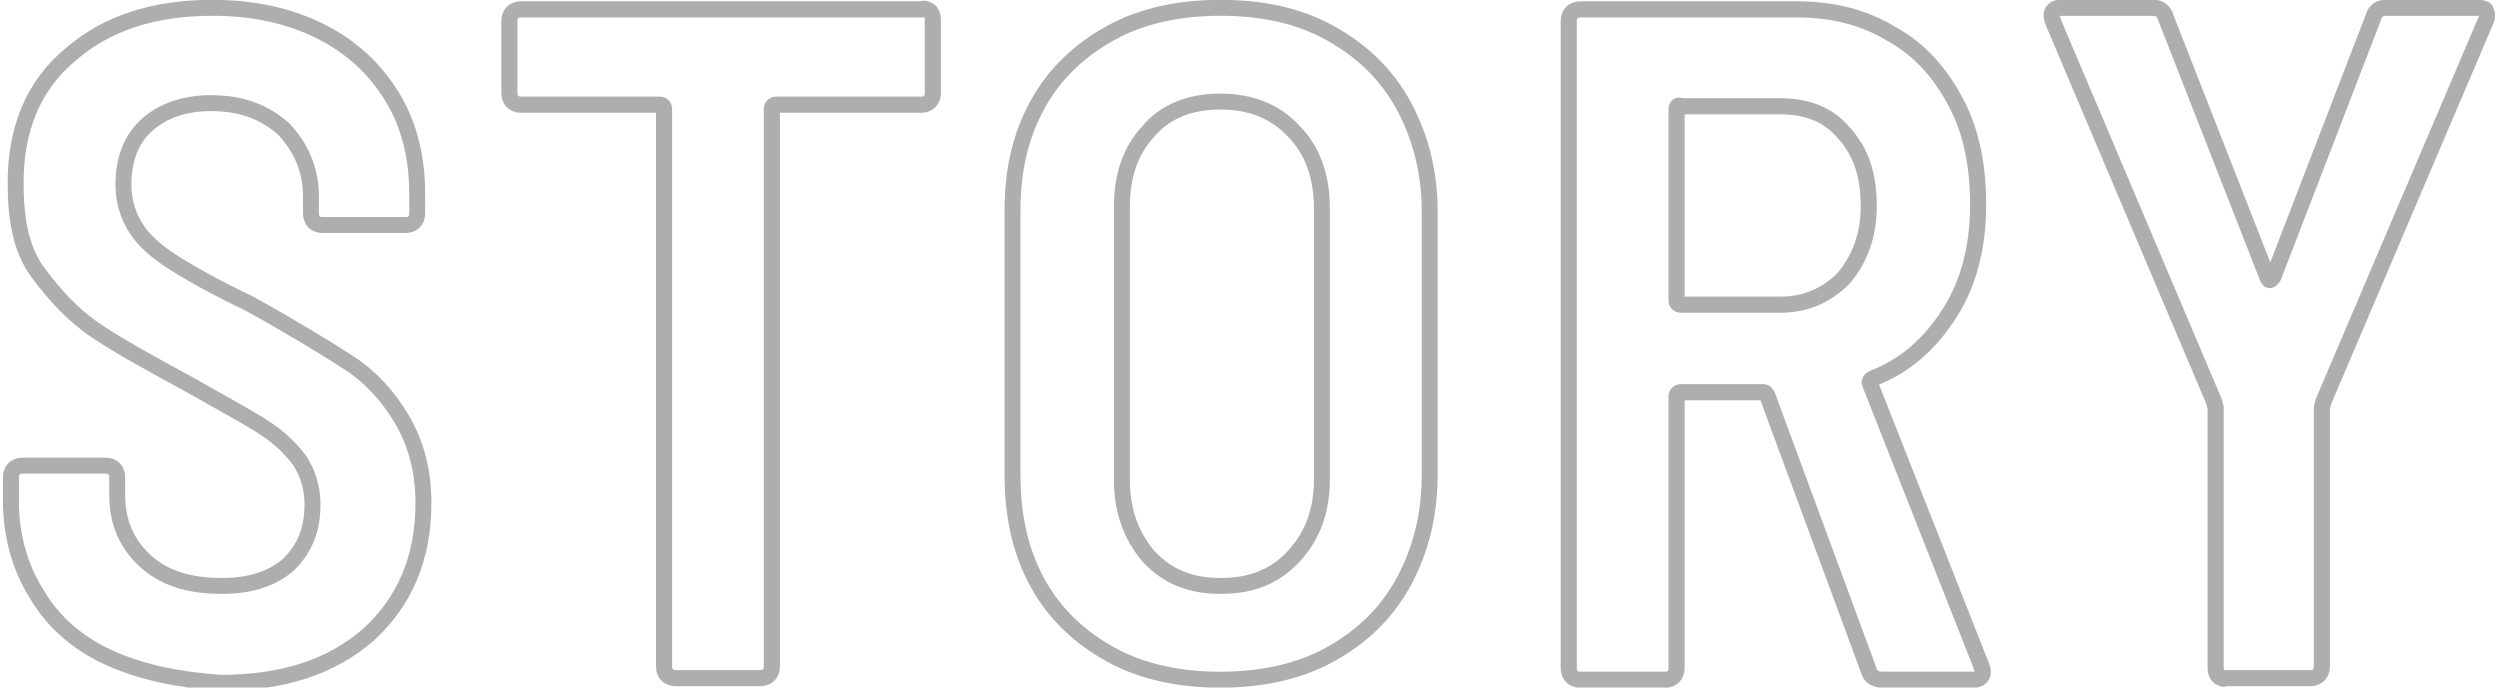 <?xml version="1.0" encoding="utf-8"?>
<!-- Generator: Adobe Illustrator 26.3.1, SVG Export Plug-In . SVG Version: 6.00 Build 0)  -->
<svg version="1.1" id="レイヤー_1" xmlns="http://www.w3.org/2000/svg" xmlns:xlink="http://www.w3.org/1999/xlink" x="0px"
	 y="0px" width="160px" height="44px" viewBox="0 0 160 44" style="enable-background:new 0 0 160 44;" xml:space="preserve">
<style type="text/css">
	.st0{fill:none;stroke:#AEAEAE;stroke-width:1.02;stroke-miterlimit:10;}
	.st1{fill:none;stroke:#AEAEAE;stroke-width:1.032;stroke-miterlimit:10;}
	.st2{fill:none;stroke:#AEAEAE;stroke-width:1.032;stroke-miterlimit:10;}
</style>
<path class="st0" d="M7,42.1c-2-0.9-3.6-2.3-4.6-4c-1.1-1.7-1.7-3.8-1.7-6v-1.6c0-0.2,0.1-0.4,0.2-0.5c0.1-0.1,0.3-0.2,0.5-0.2h5.4
	c0.2,0,0.4,0.1,0.5,0.2c0.1,0.1,0.2,0.3,0.2,0.5v1.2c0,1.7,0.6,3.1,1.8,4.2c1.2,1.1,2.8,1.6,4.9,1.6c1.9,0,3.3-0.5,4.3-1.4
	c1-1,1.5-2.2,1.5-3.8c0-1.1-0.3-2-0.8-2.8c-0.6-0.8-1.3-1.5-2.4-2.2s-2.6-1.5-4.7-2.7c-2.4-1.3-4.4-2.4-5.9-3.4
	c-1.5-1-2.7-2.3-3.8-3.8S1,13.9,1,11.7c0-3.4,1.1-6.2,3.5-8.2c2.3-2,5.3-3,9.1-3c2.6,0,4.9,0.5,6.9,1.5c2,1,3.5,2.4,4.6,4.2
	c1.1,1.8,1.6,3.9,1.6,6.2v1.3c0,0.2-0.1,0.4-0.2,0.5c-0.1,0.1-0.3,0.2-0.5,0.2h-5.4c-0.2,0-0.4-0.1-0.5-0.2
	c-0.1-0.1-0.2-0.3-0.2-0.5v-1.1c0-1.7-0.6-3.1-1.7-4.3c-1.2-1.1-2.7-1.7-4.7-1.7c-1.7,0-3.1,0.5-4.1,1.4c-1,0.9-1.5,2.2-1.5,3.8
	c0,1.1,0.3,2,0.8,2.8c0.5,0.8,1.3,1.5,2.4,2.2c1.1,0.7,2.7,1.6,4.8,2.6c2.9,1.6,5,2.9,6.4,3.8c1.4,0.9,2.5,2.1,3.4,3.6
	c0.9,1.5,1.4,3.3,1.4,5.4c0,3.5-1.2,6.3-3.5,8.4c-2.4,2.1-5.5,3.1-9.5,3.1C11.3,43.5,9,43,7,42.1z"/>
<path class="st1" d="M59.5,0.7c0.1,0.1,0.2,0.3,0.2,0.5V6c0,0.2-0.1,0.4-0.2,0.5c-0.1,0.1-0.3,0.2-0.5,0.2h-9.3
	c-0.2,0-0.3,0.1-0.3,0.3v35.7c0,0.2-0.1,0.4-0.2,0.5c-0.1,0.1-0.3,0.2-0.5,0.2h-5.5c-0.2,0-0.4-0.1-0.5-0.2
	c-0.1-0.1-0.2-0.3-0.2-0.5V7c0-0.2-0.1-0.3-0.3-0.3h-8.9c-0.2,0-0.4-0.1-0.5-0.2c-0.1-0.1-0.2-0.3-0.2-0.5V1.3
	c0-0.2,0.1-0.4,0.2-0.5c0.1-0.1,0.3-0.2,0.5-0.2H59C59.2,0.5,59.3,0.6,59.5,0.7z"/>
<path class="st0" d="M71.1,41.9c-2-1.1-3.6-2.6-4.7-4.6c-1.1-2-1.6-4.3-1.6-6.9V13.5c0-2.6,0.5-4.8,1.6-6.8c1.1-2,2.7-3.5,4.7-4.6
	s4.4-1.6,7-1.6c2.7,0,5,0.5,7,1.6s3.6,2.6,4.7,4.6s1.7,4.3,1.7,6.8v16.9c0,2.6-0.6,4.9-1.7,6.9s-2.7,3.5-4.7,4.6s-4.4,1.6-7,1.6
	C75.5,43.5,73.1,43,71.1,41.9z M82.8,35.6c1.2-1.3,1.8-2.9,1.8-4.9V13.3c0-2-0.6-3.7-1.8-4.9c-1.2-1.3-2.8-1.9-4.7-1.9
	c-1.9,0-3.5,0.6-4.6,1.9c-1.2,1.3-1.7,2.9-1.7,4.9v17.4c0,2,0.6,3.6,1.7,4.9c1.2,1.3,2.7,1.9,4.6,1.9C80.1,37.5,81.6,36.9,82.8,35.6
	z"/>
<path class="st1" d="M119.6,42.9l-6.5-17.6c-0.1-0.2-0.2-0.2-0.3-0.2h-5.2c-0.2,0-0.3,0.1-0.3,0.3v17.4c0,0.2-0.1,0.4-0.2,0.5
	c-0.1,0.1-0.3,0.2-0.5,0.2h-5.5c-0.2,0-0.4-0.1-0.5-0.2c-0.1-0.1-0.2-0.3-0.2-0.5V1.3c0-0.2,0.1-0.4,0.2-0.5
	c0.1-0.1,0.3-0.2,0.5-0.2h13.9c2.3,0,4.3,0.5,6.1,1.6c1.8,1,3.1,2.5,4.1,4.4s1.4,4.1,1.4,6.5c0,2.7-0.6,5-1.8,6.9s-2.8,3.4-4.9,4.2
	c-0.2,0.1-0.3,0.2-0.2,0.4l7.1,18c0,0.1,0.1,0.2,0.1,0.4c0,0.3-0.2,0.5-0.6,0.5h-5.8C120,43.5,119.7,43.3,119.6,42.9z M107.3,7v12.2
	c0,0.2,0.1,0.3,0.3,0.3h6.3c1.7,0,3-0.6,4.1-1.7c1-1.2,1.6-2.7,1.6-4.6c0-2-0.5-3.5-1.6-4.7c-1-1.2-2.4-1.7-4.1-1.7h-6.3
	C107.4,6.7,107.3,6.8,107.3,7z"/>
<path class="st2" d="M142,43.3c-0.1-0.1-0.2-0.3-0.2-0.5V26.1l-0.1-0.4L131.4,1.4c0-0.1-0.1-0.2-0.1-0.4c0-0.3,0.2-0.5,0.6-0.5h5.9
	c0.4,0,0.7,0.2,0.8,0.6l6.5,16.6c0.1,0.3,0.2,0.3,0.4,0l6.4-16.6c0.1-0.4,0.4-0.6,0.8-0.6h5.9c0.3,0,0.5,0.1,0.5,0.2
	c0.1,0.2,0.1,0.4,0,0.6l-10.4,24.4l-0.1,0.4v16.6c0,0.2-0.1,0.4-0.2,0.5c-0.1,0.1-0.3,0.2-0.5,0.2h-5.5
	C142.3,43.5,142.2,43.4,142,43.3z"/>
</svg>
